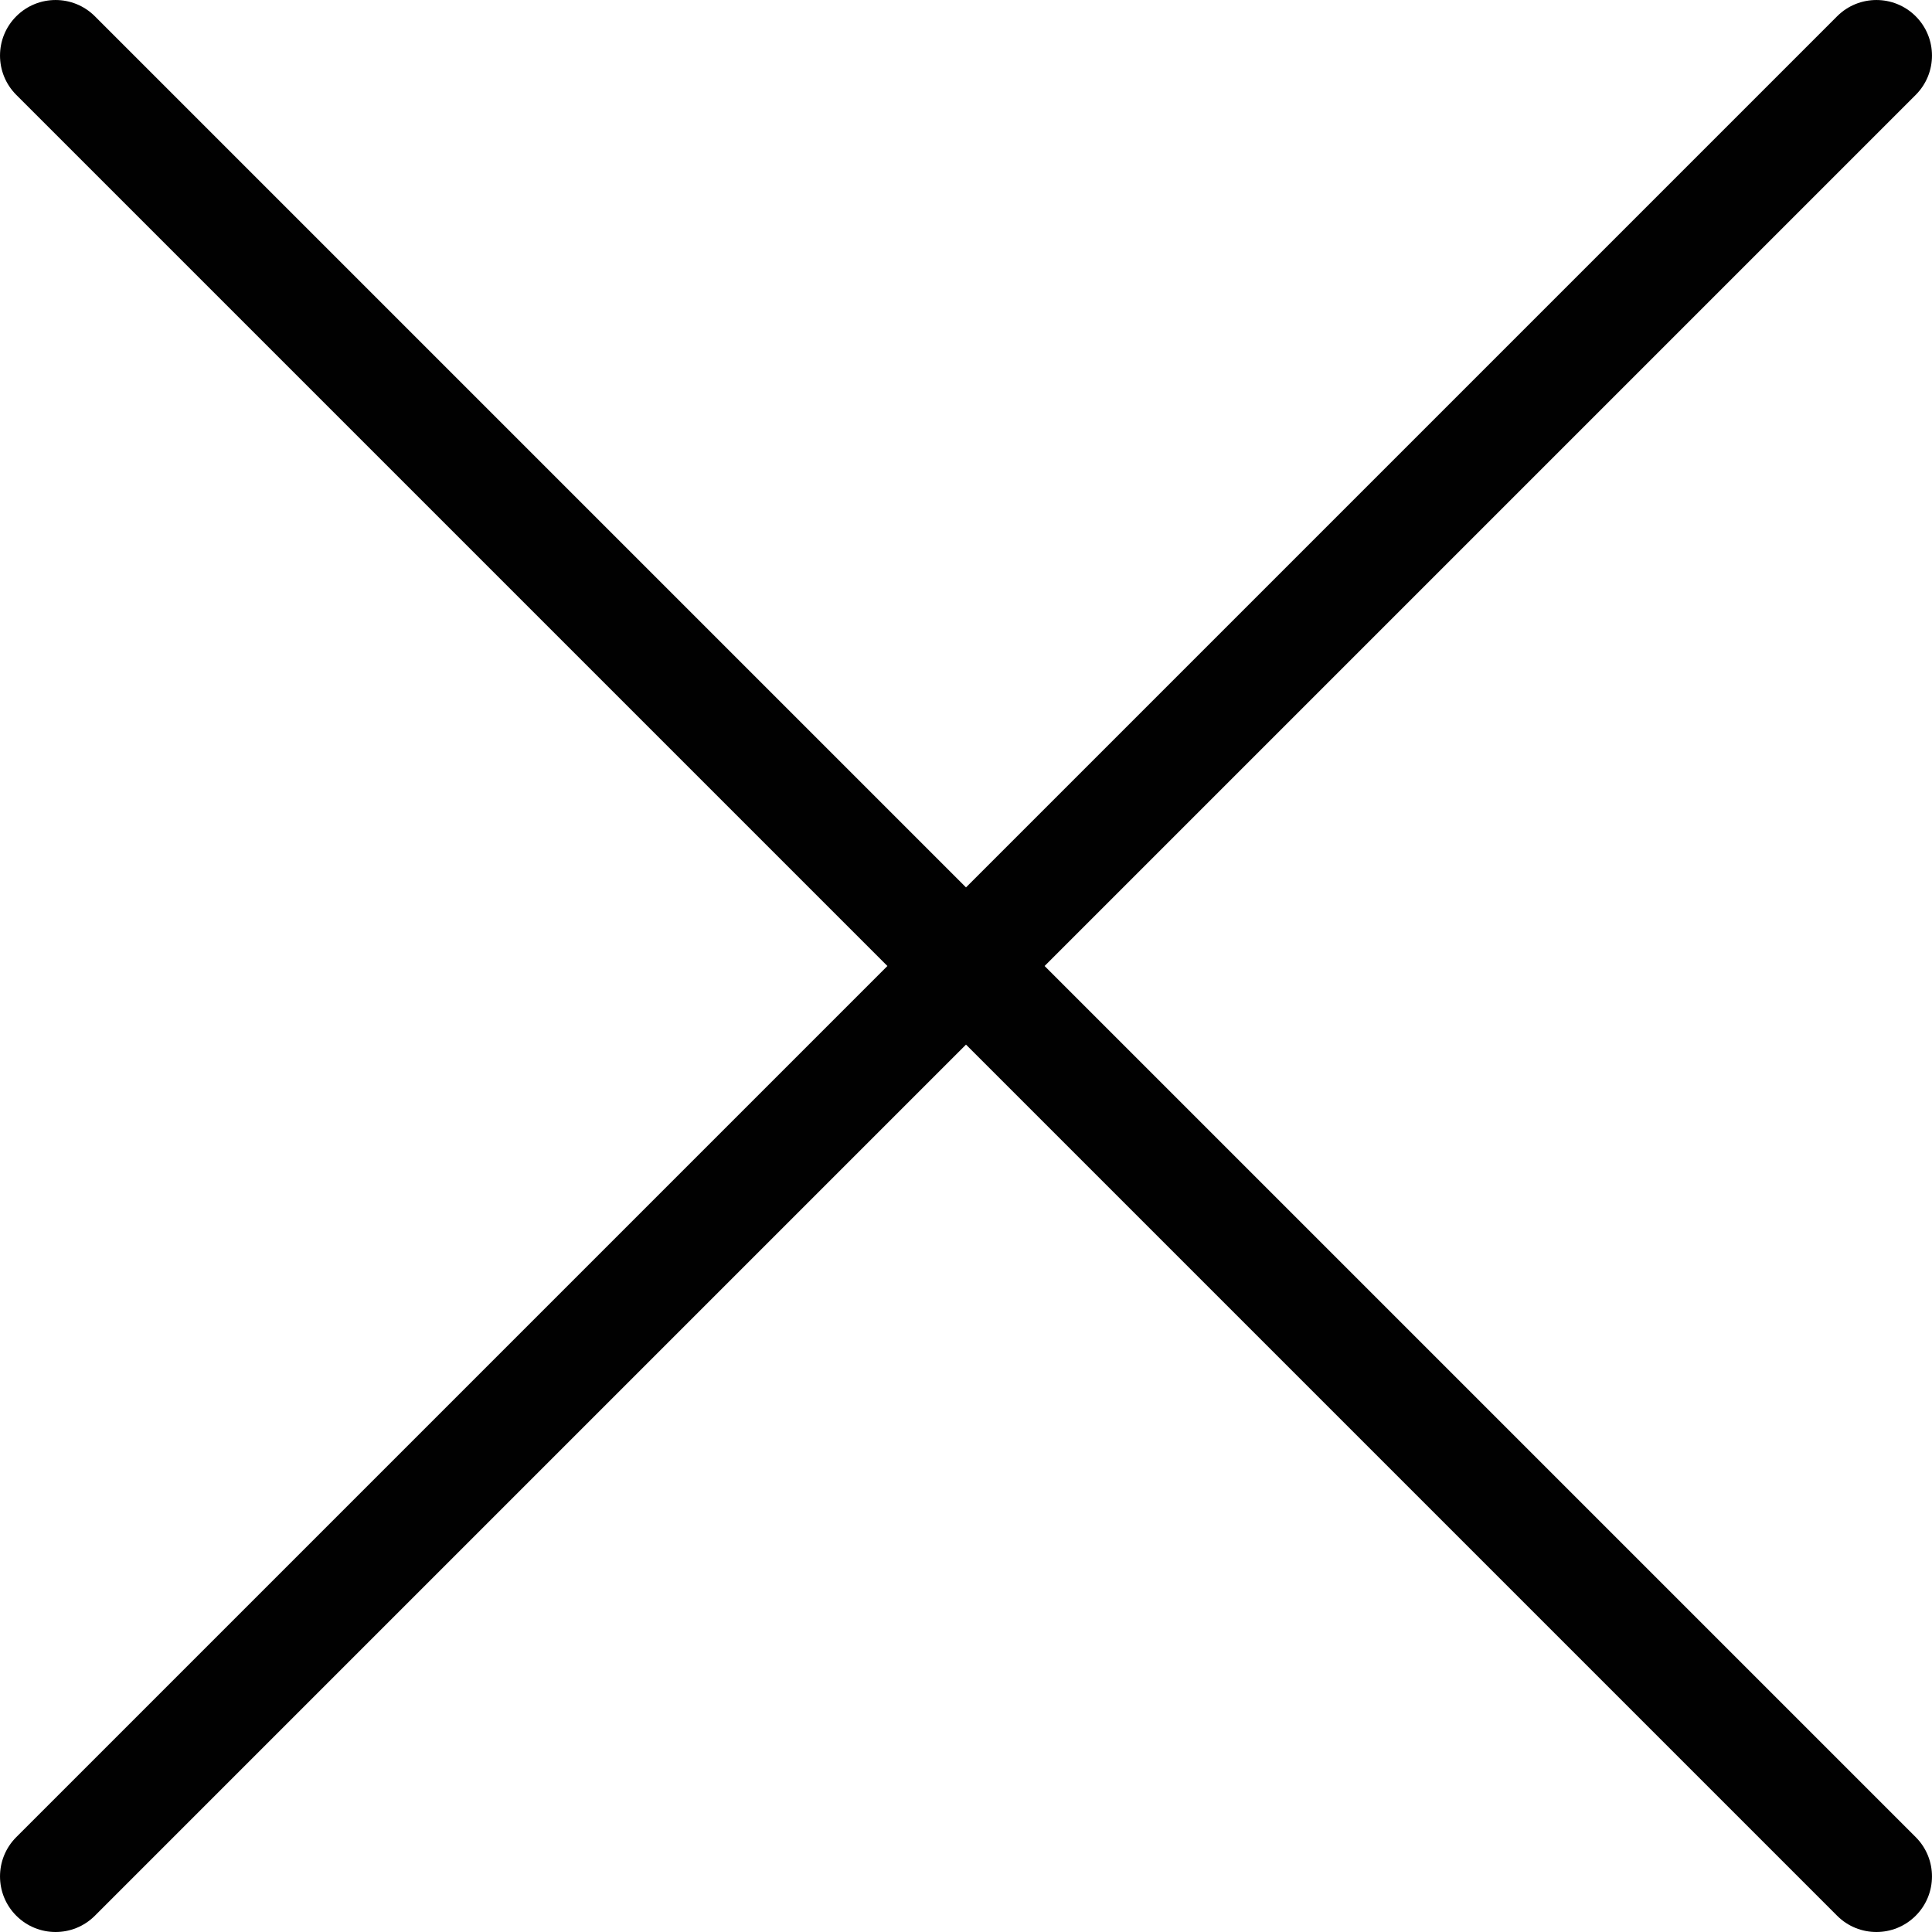 <?xml version="1.0" encoding="utf-8"?>
<!-- Generator: Adobe Illustrator 17.0.0, SVG Export Plug-In . SVG Version: 6.00 Build 0)  -->
<!DOCTYPE svg PUBLIC "-//W3C//DTD SVG 1.1//EN" "http://www.w3.org/Graphics/SVG/1.1/DTD/svg11.dtd">
<svg version="1.1" id="Layer_1" xmlns="http://www.w3.org/2000/svg" xmlns:xlink="http://www.w3.org/1999/xlink" x="0px" y="0px"
	 width="35px" height="35px" viewBox="0 0 35 35" enable-background="new 0 0 35 35" xml:space="preserve">
<path fill="#010101" d="M18.924,17.5L34.705,1.719c0.393-0.393,0.393-1.031,0-1.424c-0.393-0.393-1.031-0.393-1.424,0L17.5,16.076
	L1.719,0.295c-0.393-0.393-1.031-0.393-1.424,0s-0.393,1.031,0,1.424L16.076,17.5L0.295,33.281c-0.393,0.393-0.393,1.031,0,1.424
	C0.492,34.902,0.749,35,1.007,35s0.515-0.098,0.712-0.295L17.5,18.924l15.781,15.781C33.477,34.902,33.735,35,33.993,35
	c0.258,0,0.515-0.098,0.712-0.295c0.393-0.393,0.393-1.031,0-1.424L18.924,17.5z"/>
</svg>
